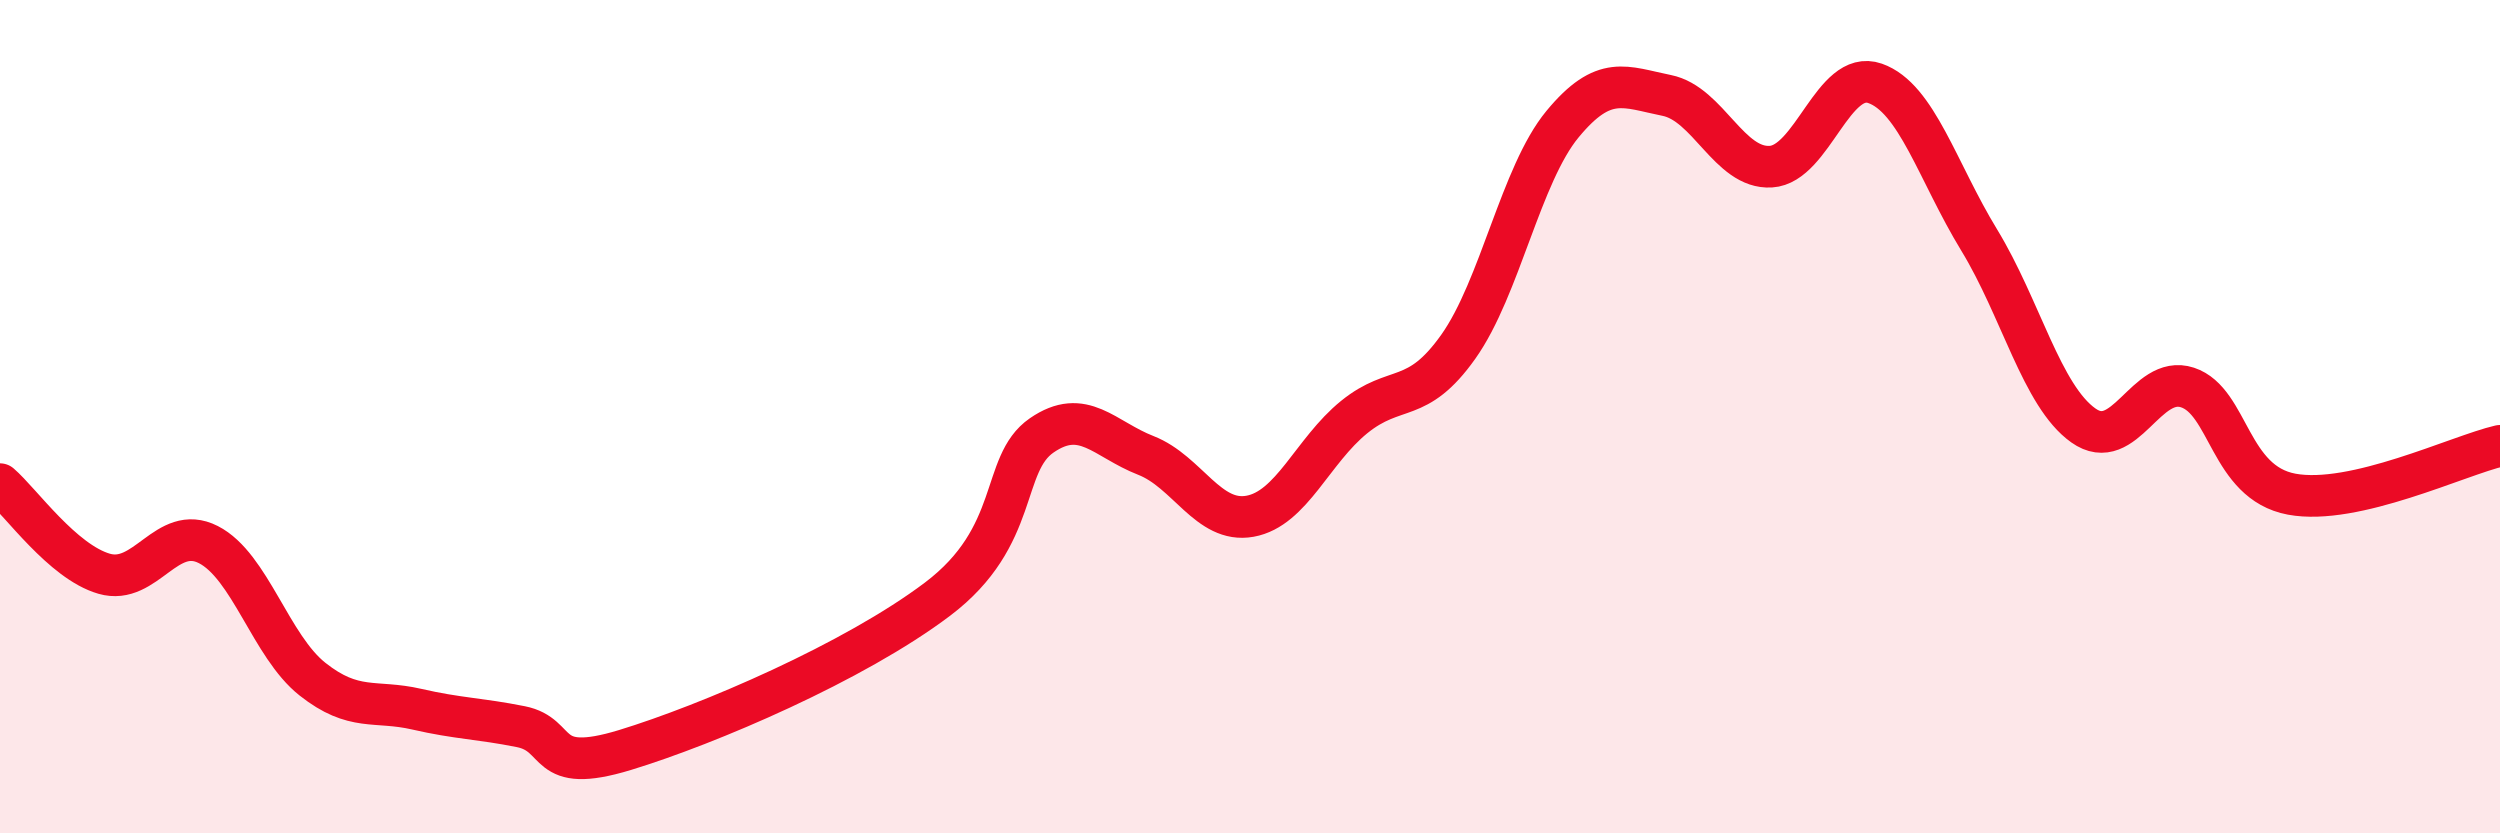 
    <svg width="60" height="20" viewBox="0 0 60 20" xmlns="http://www.w3.org/2000/svg">
      <path
        d="M 0,11.62 C 0.5,12.05 1.5,13.48 2.5,13.77 C 3.5,14.06 4,12.56 5,13.07 C 6,13.58 6.5,15.51 7.5,16.3 C 8.5,17.09 9,16.79 10,17.02 C 11,17.25 11.5,17.24 12.5,17.44 C 13.5,17.64 13,18.61 15,18 C 17,17.39 20.5,15.89 22.5,14.38 C 24.5,12.87 24,11.14 25,10.45 C 26,9.76 26.5,10.54 27.5,10.93 C 28.5,11.32 29,12.57 30,12.39 C 31,12.21 31.5,10.82 32.5,10.01 C 33.5,9.2 34,9.73 35,8.32 C 36,6.91 36.5,4.19 37.5,2.98 C 38.5,1.77 39,2.09 40,2.29 C 41,2.49 41.5,4.06 42.5,4 C 43.5,3.94 44,1.65 45,2 C 46,2.35 46.5,4.12 47.5,5.76 C 48.5,7.4 49,9.5 50,10.21 C 51,10.92 51.5,8.97 52.5,9.3 C 53.5,9.63 53.5,11.58 55,11.86 C 56.5,12.14 59,10.93 60,10.7L60 20L0 20Z"
        fill="#EB0A25"
        opacity="0.1"
        stroke-linecap="round"
        stroke-linejoin="round"
      />
      <path
        d="M 0,11.62 C 0.5,12.05 1.5,13.48 2.5,13.77 C 3.5,14.06 4,12.56 5,13.07 C 6,13.58 6.5,15.51 7.5,16.3 C 8.5,17.09 9,16.79 10,17.02 C 11,17.25 11.5,17.24 12.5,17.44 C 13.5,17.64 13,18.61 15,18 C 17,17.39 20.5,15.89 22.5,14.38 C 24.5,12.87 24,11.14 25,10.45 C 26,9.76 26.5,10.54 27.5,10.93 C 28.5,11.32 29,12.57 30,12.39 C 31,12.21 31.5,10.82 32.5,10.01 C 33.5,9.2 34,9.73 35,8.32 C 36,6.91 36.5,4.19 37.5,2.98 C 38.5,1.77 39,2.09 40,2.29 C 41,2.49 41.5,4.06 42.5,4 C 43.5,3.94 44,1.65 45,2 C 46,2.35 46.5,4.12 47.5,5.76 C 48.5,7.4 49,9.5 50,10.21 C 51,10.92 51.5,8.97 52.5,9.3 C 53.5,9.63 53.5,11.58 55,11.86 C 56.5,12.14 59,10.93 60,10.7"
        stroke="#EB0A25"
        stroke-width="1"
        fill="none"
        stroke-linecap="round"
        stroke-linejoin="round"
      />
    </svg>
  